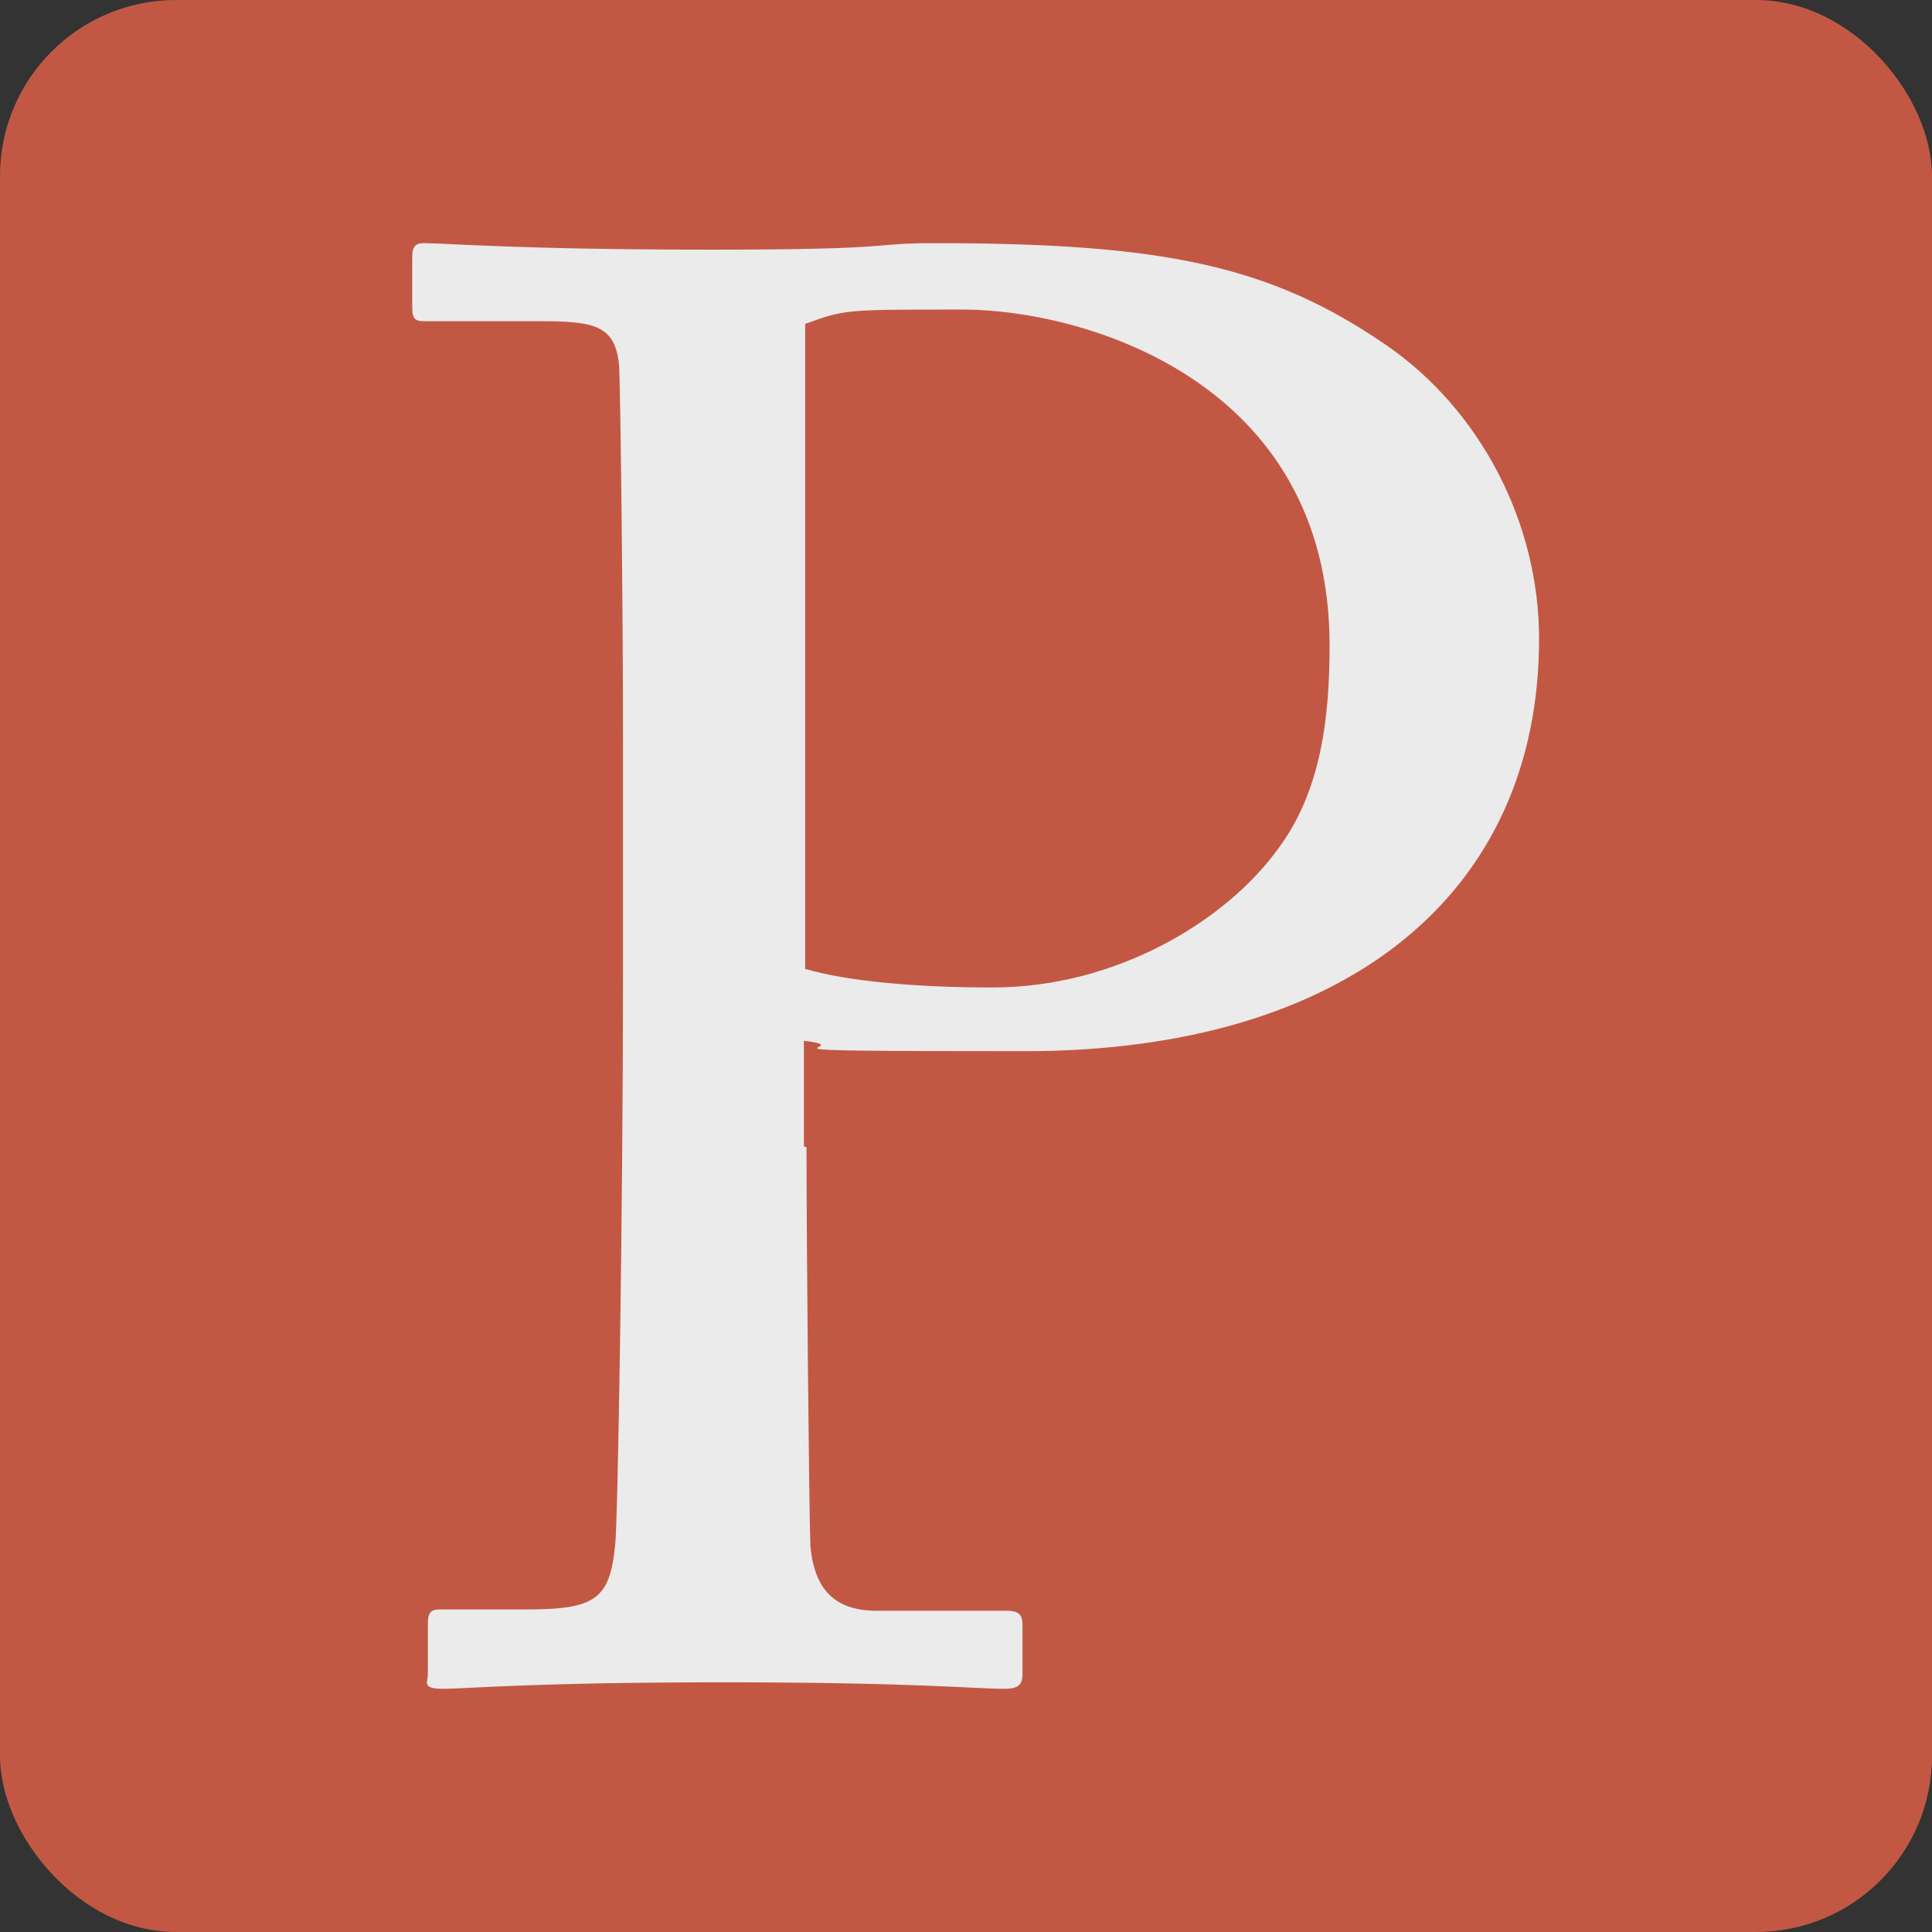 <svg xmlns="http://www.w3.org/2000/svg" version="1.1" xmlns:xlink="http://www.w3.org/1999/xlink" width="1000" height="1000"><rect width="100%" height="100%" fill="#333333" stroke="none"/><svg id="SvgjsSvg1011" xmlns="http://www.w3.org/2000/svg" viewBox="0 0 1000 1000"><defs><style>.cls-1{fill:#ebebeb;}.cls-2{fill:#c25844;}</style></defs><g id="SvgjsG1010"><rect class="cls-2" width="1000" height="1000" rx="91.11" ry="91.11"></rect><path class="cls-1" d="M417.44,593.95c0,49.17,1.35,191.95,2.02,206.09,2.02,22.9,12.8,33.68,34.35,33.68h67.35c7.41,0,8.08,3.37,8.08,7.41v24.92c0,5.39-1.35,8.08-9.43,8.08-14.82,0-47.15-3.37-145.48-3.37s-133.35,3.37-144.8,3.37-8.08-3.37-8.08-7.41v-26.27c0-5.39,1.35-7.41,6.06-7.41h45.12c35.7,0,43.1-5.39,45.8-33.68,1.35-10.78,4.04-173.76,4.04-295.67v-120.56c0-69.37-1.35-183.19-2.02-193.97-2.02-20.88-12.8-22.9-41.08-22.9h-59.94c-5.39,0-6.06-2.02-6.06-8.08v-24.92c0-5.39,1.35-7.41,6.06-7.41,11.45,0,49.17,3.37,148.84,3.37s80.82-3.37,115.17-3.37c118.54,0,173.76,11.45,233.71,52.53,49.17,33.68,79.47,92.27,79.47,152.21,0,132.01-99.68,213.5-266.03,213.5s-80.82-1.35-114.5-5.39v54.55l1.35.67ZM417.44,501.68c20.88,6.06,55.23,9.43,96.31,9.43,63.98,0,120.56-34.35,147.5-71.39,22.9-30.31,26.94-69.37,26.94-105.74,0-137.4-127.97-173.76-189.93-173.76s-60.62,0-81.49,7.41v334.06h.67Z"></path></g></svg><style>@media (prefers-color-scheme: light) { :root { filter: none; } }
@media (prefers-color-scheme: dark) { :root { filter: none; } }
</style></svg>